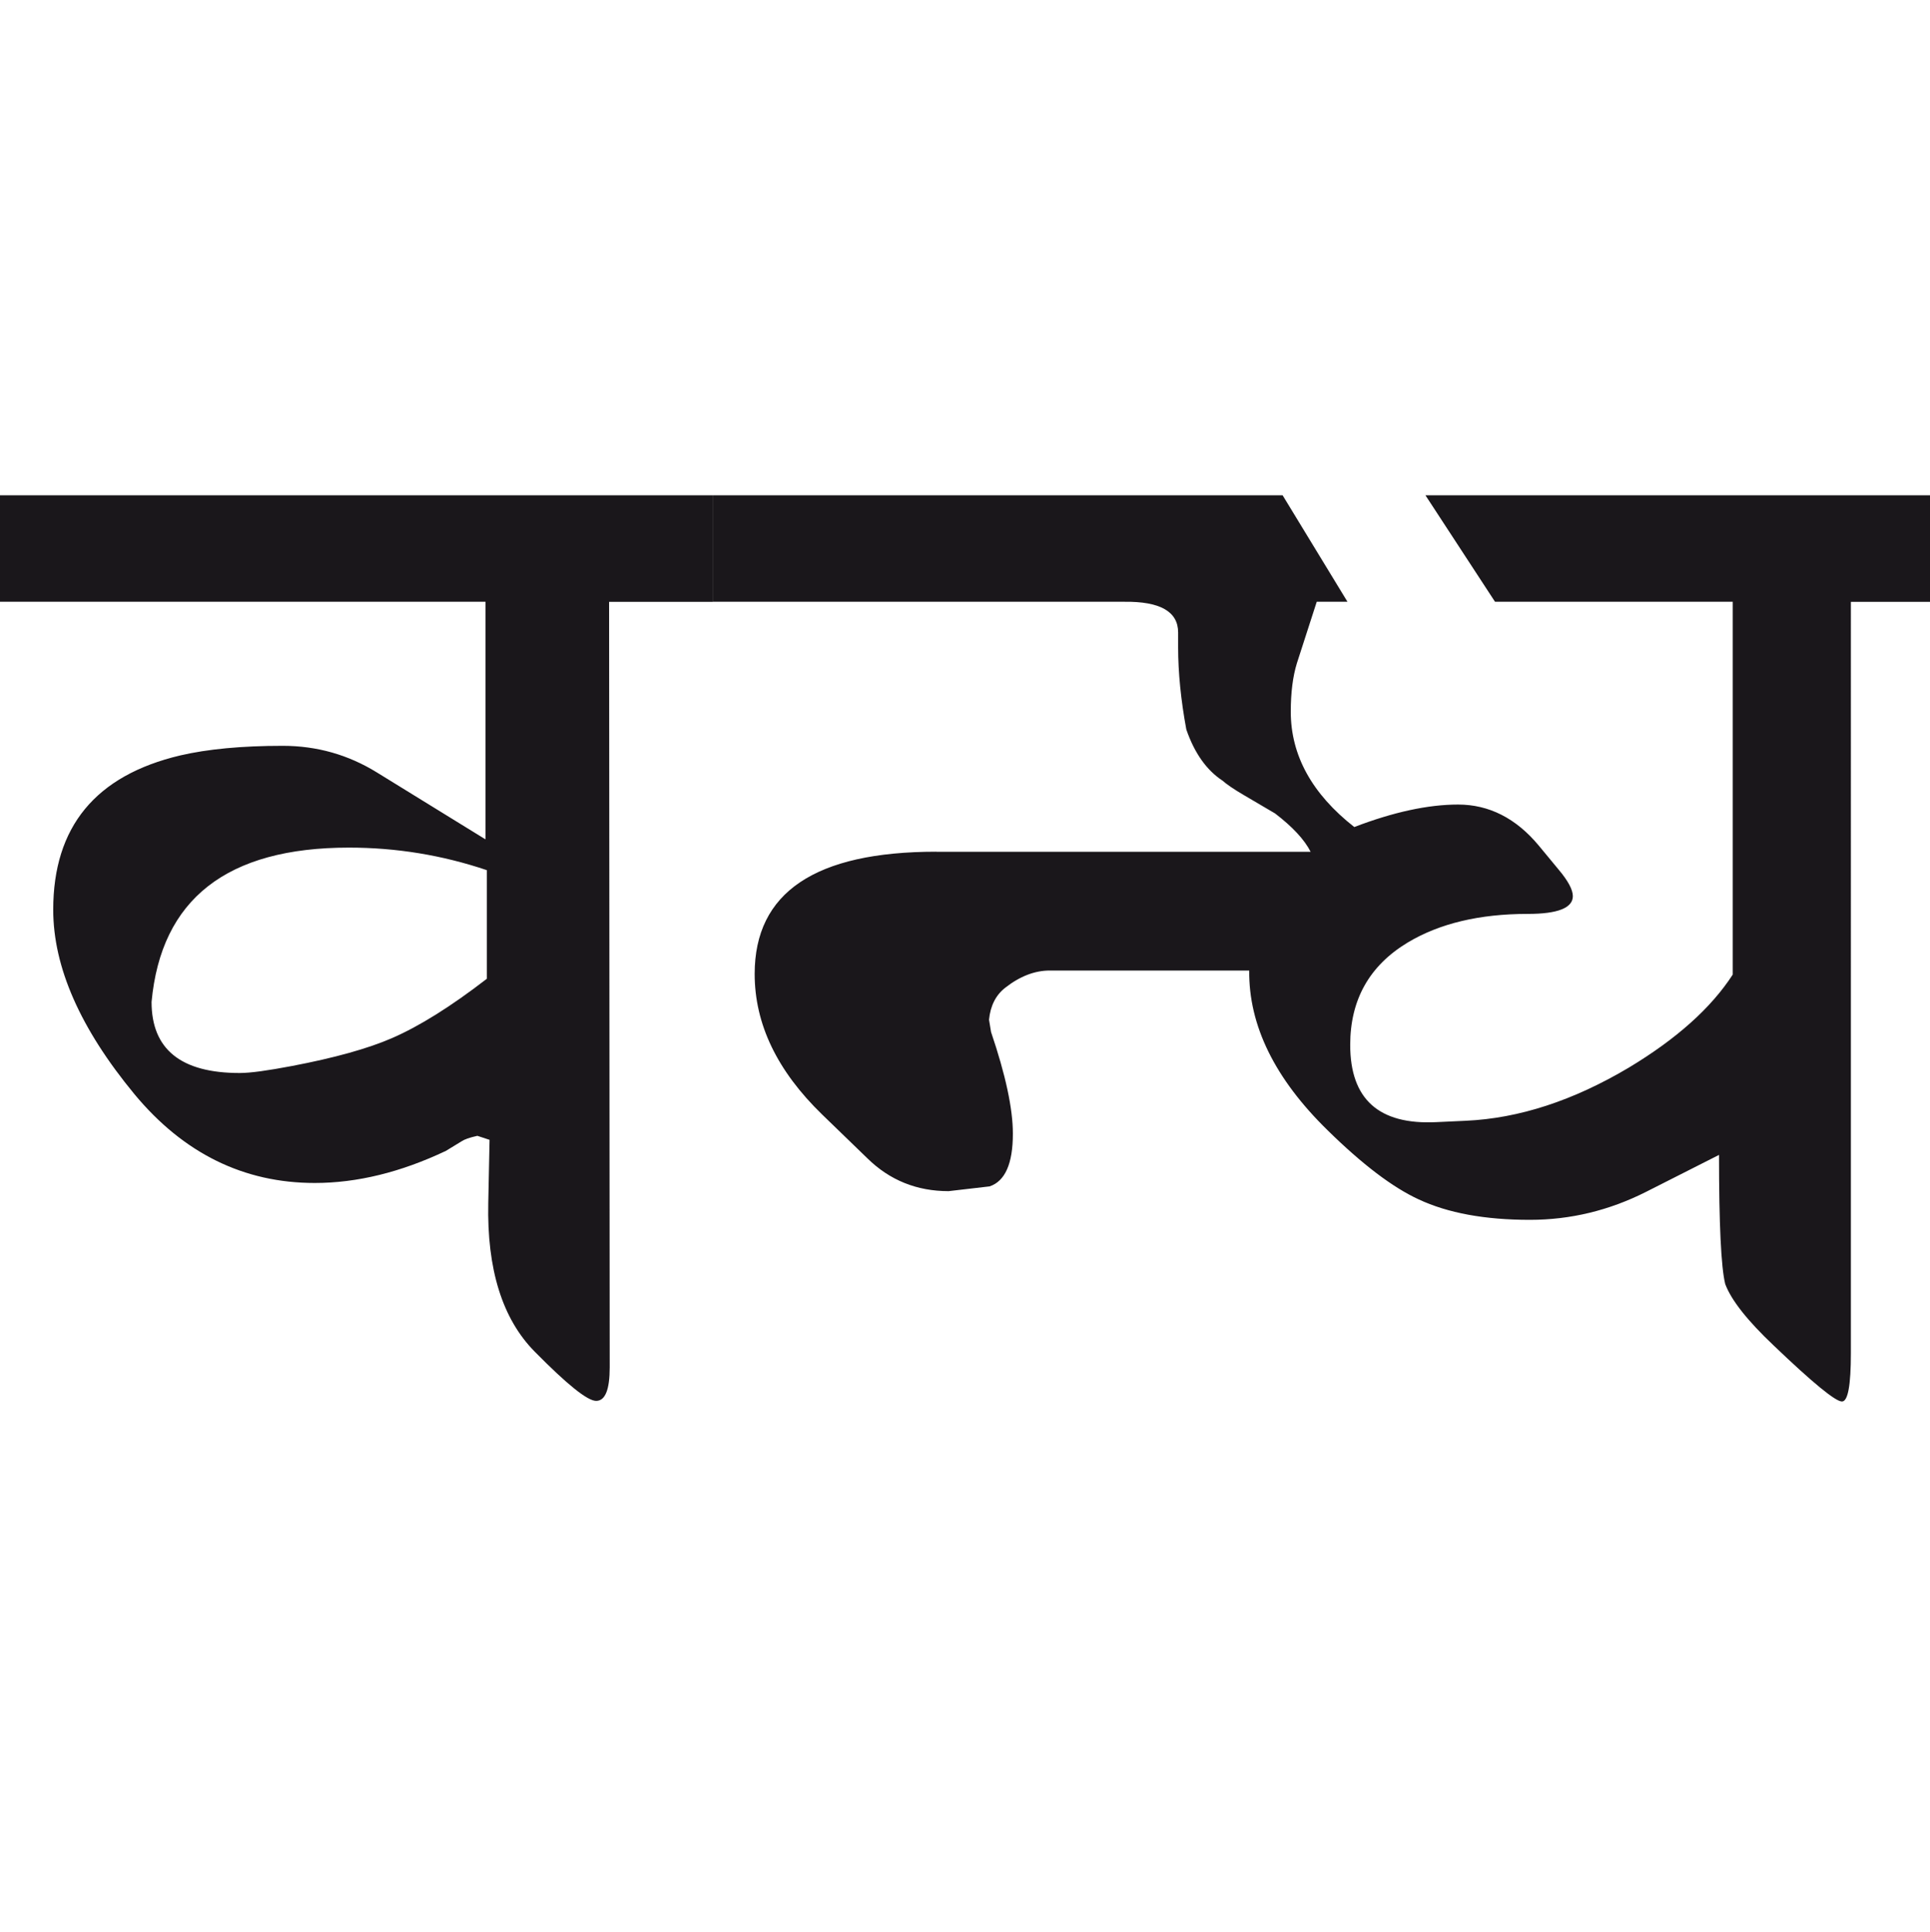 <?xml version="1.0" encoding="utf-8"?>
<!-- Generator: Adobe Illustrator 15.0.2, SVG Export Plug-In . SVG Version: 6.00 Build 0)  -->
<!DOCTYPE svg PUBLIC "-//W3C//DTD SVG 1.1//EN" "http://www.w3.org/Graphics/SVG/1.1/DTD/svg11.dtd">
<svg version="1.1" id="Ebene_1" xmlns="http://www.w3.org/2000/svg" xmlns:xlink="http://www.w3.org/1999/xlink" x="0px" y="0px"
	 width="28.321px" height="28.35px" viewBox="0 0 28.321 28.35" enable-background="new 0 0 28.321 28.35" xml:space="preserve">
<path fill="#1A171B" d="M13.74,12.5c-1.779,0-2.666,0.598-2.666,1.794c0,0.735,0.329,1.422,0.992,2.065L12.728,17
	c0.328,0.322,0.725,0.482,1.192,0.482l0.602-0.07c0.226-0.076,0.341-0.332,0.341-0.773c0-0.367-0.107-0.865-0.32-1.492l-0.03-0.181
	c0.02-0.206,0.101-0.364,0.24-0.471c0.213-0.167,0.432-0.251,0.651-0.251h2.927c-0.008,0.809,0.378,1.59,1.152,2.346
	c0.509,0.5,0.952,0.836,1.333,1.012c0.429,0.201,0.972,0.301,1.634,0.301c0.594,0,1.162-0.137,1.703-0.41l1.072-0.543
	c0,1.016,0.03,1.646,0.091,1.895c0.087,0.234,0.323,0.535,0.711,0.902c0.574,0.549,0.907,0.822,1.002,0.822
	c0.088,0,0.131-0.238,0.131-0.711V8.833h1.162V7.269h-7.405l1.021,1.563h3.488v5.472c-0.316,0.488-0.822,0.942-1.523,1.364
	c-0.817,0.486-1.614,0.746-2.396,0.781l-0.431,0.02c-0.842,0.041-1.263-0.336-1.263-1.133c0-0.661,0.28-1.162,0.842-1.502
	c0.468-0.281,1.055-0.421,1.764-0.421c0.44,0,0.661-0.088,0.661-0.261c0-0.094-0.07-0.225-0.21-0.391l-0.291-0.352
	c-0.333-0.4-0.729-0.601-1.183-0.601c-0.44,0-0.949,0.11-1.523,0.33c-0.621-0.487-0.932-1.052-0.932-1.693
	c0-0.28,0.03-0.518,0.09-0.712l0.291-0.901h0.451l-0.952-1.563h-8.359v1.563h6.034c0.528-0.007,0.792,0.144,0.792,0.451v0.22
	c0,0.368,0.04,0.769,0.12,1.203c0.12,0.348,0.298,0.598,0.531,0.751c0.06,0.053,0.162,0.124,0.311,0.211l0.461,0.271
	c0.253,0.194,0.429,0.381,0.521,0.562H13.74z M5.752,15.236c-0.354,0.154-0.846,0.291-1.473,0.41
	c-0.348,0.066-0.602,0.102-0.762,0.102c-0.862,0-1.293-0.348-1.293-1.043c0.14-1.509,1.105-2.265,2.896-2.265
	c0.695,0,1.369,0.11,2.024,0.331v1.594C6.618,14.771,6.153,15.062,5.752,15.236 M10.462,7.269H0v1.563h7.124v3.487l-1.593-0.982
	c-0.421-0.26-0.881-0.391-1.383-0.391c-0.602,0-1.102,0.048-1.503,0.141c-1.243,0.294-1.864,1.048-1.864,2.265
	c0,0.842,0.397,1.744,1.192,2.707c0.721,0.869,1.604,1.303,2.646,1.303c0.622,0,1.264-0.158,1.924-0.471l0.231-0.141
	c0.04-0.027,0.116-0.055,0.231-0.08l0.179,0.059l-0.019,0.924c-0.021,0.975,0.206,1.703,0.681,2.184
	c0.475,0.482,0.774,0.723,0.902,0.723c0.133,0,0.199-0.164,0.199-0.492L8.938,8.833h1.523V7.269z"/>
<rect x="-3.383" y="7.269" fill="none" width="22.078" height="10.368"/>
</svg>
